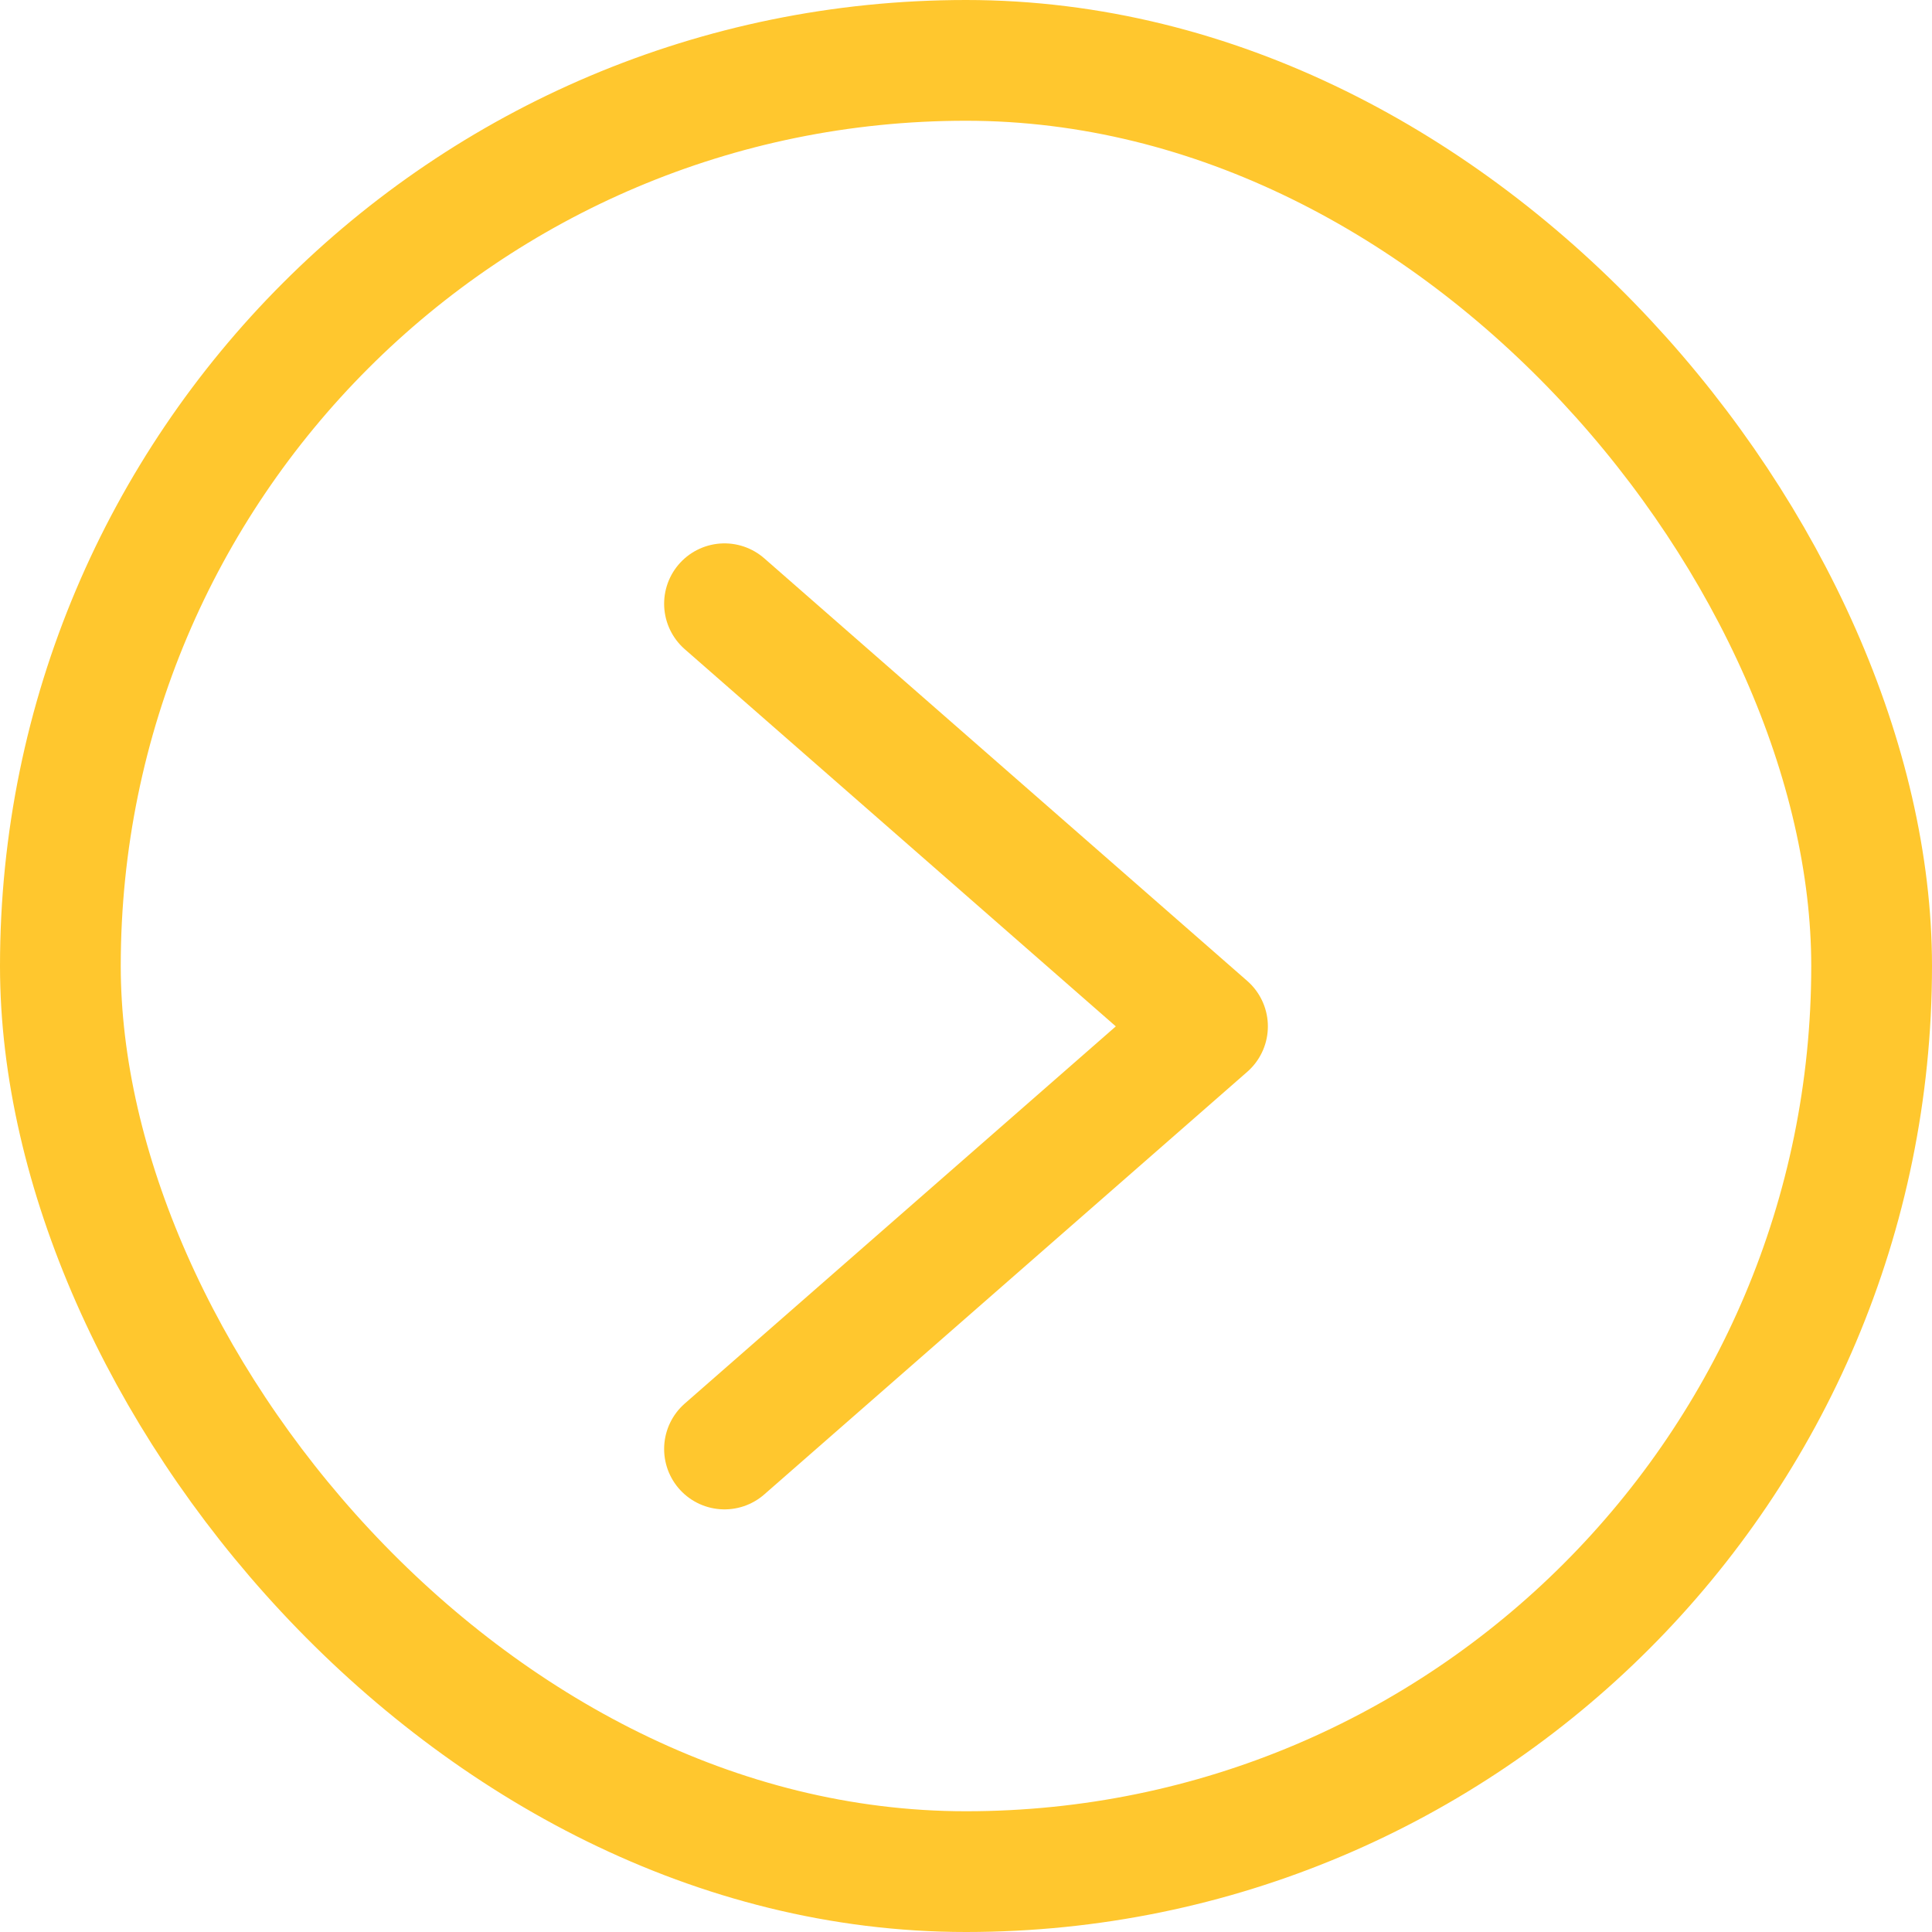 <svg width="16" height="16" viewBox="0 0 16 16" fill="none" xmlns="http://www.w3.org/2000/svg">
<g id="Frame 1410136688">
<rect x="0.5" y="0.5" width="15" height="15" rx="7.5" stroke="#FFC72E"/>
<path id="Vector 3001" d="M6 5L10 8.5L6 12" stroke="#FFC72E" stroke-linecap="round" stroke-linejoin="round"/>
</g>
</svg>
